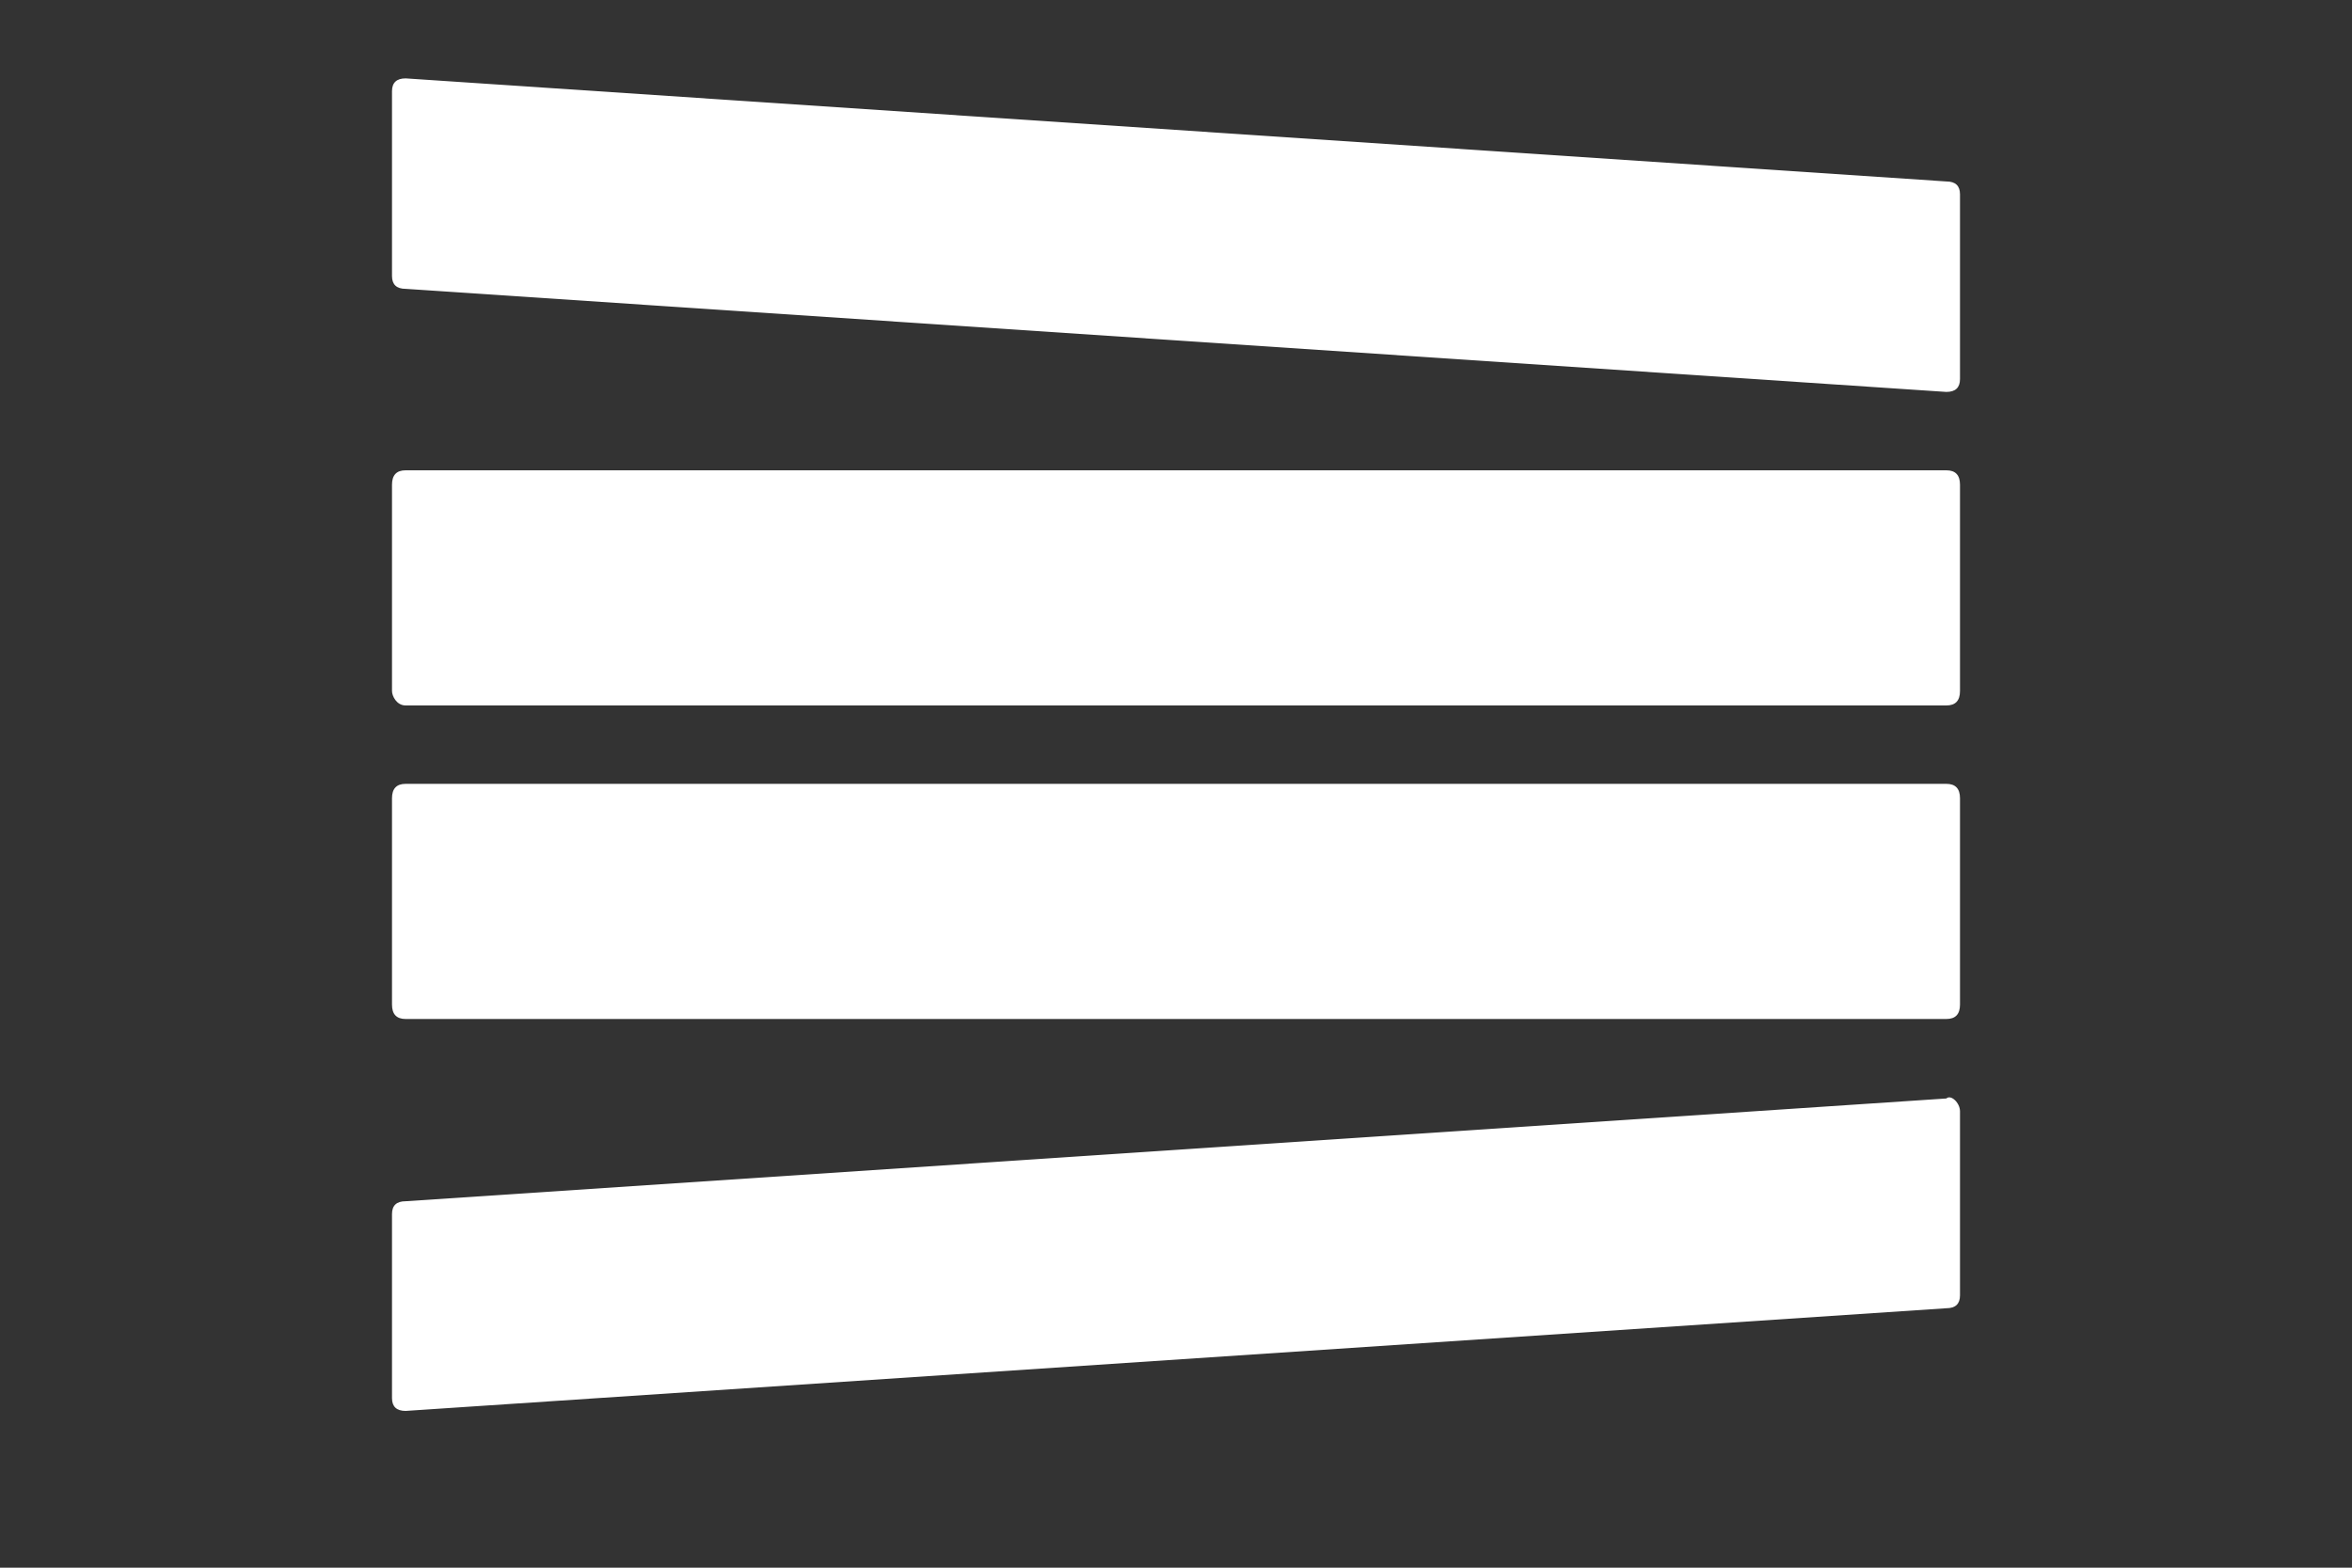 <svg width="30" height="20" viewBox="0 0 30 20" fill="none" xmlns="http://www.w3.org/2000/svg">
<rect x="0" y="0" width="30" height="20" fill="#333333" stroke="none"/>
<path d="M24.826 10H5.174C5.058 10 5 10.061 5 10.184V12.816C5 12.939 5.058 13 5.174 13H24.826C24.942 13 25 12.939 25 12.816V10.184C25 10.061 24.942 10 24.826 10Z" fill="white"/>
<path d="M24.826 14.014L5.174 15.325C5.058 15.325 5 15.379 5 15.489V17.836C5 17.945 5.058 18 5.174 18L24.826 16.69C24.942 16.69 25 16.635 25 16.526V14.178C25 14.069 24.884 13.96 24.826 14.014Z" fill="white"/>
<path d="M5.174 9H24.826C24.942 9 25 8.939 25 8.816V6.184C25 6.061 24.942 6 24.826 6H5.174C5.058 6 5 6.061 5 6.184V8.816C5 8.878 5.058 9 5.174 9Z" fill="white"/>
<path d="M5.174 3.685L24.826 5C24.942 5 25 4.945 25 4.836V2.479C25 2.37 24.942 2.315 24.826 2.315L5.174 1C5.058 1 5 1.055 5 1.164V3.521C5 3.63 5.058 3.685 5.174 3.685Z" fill="white"/>
</svg>
